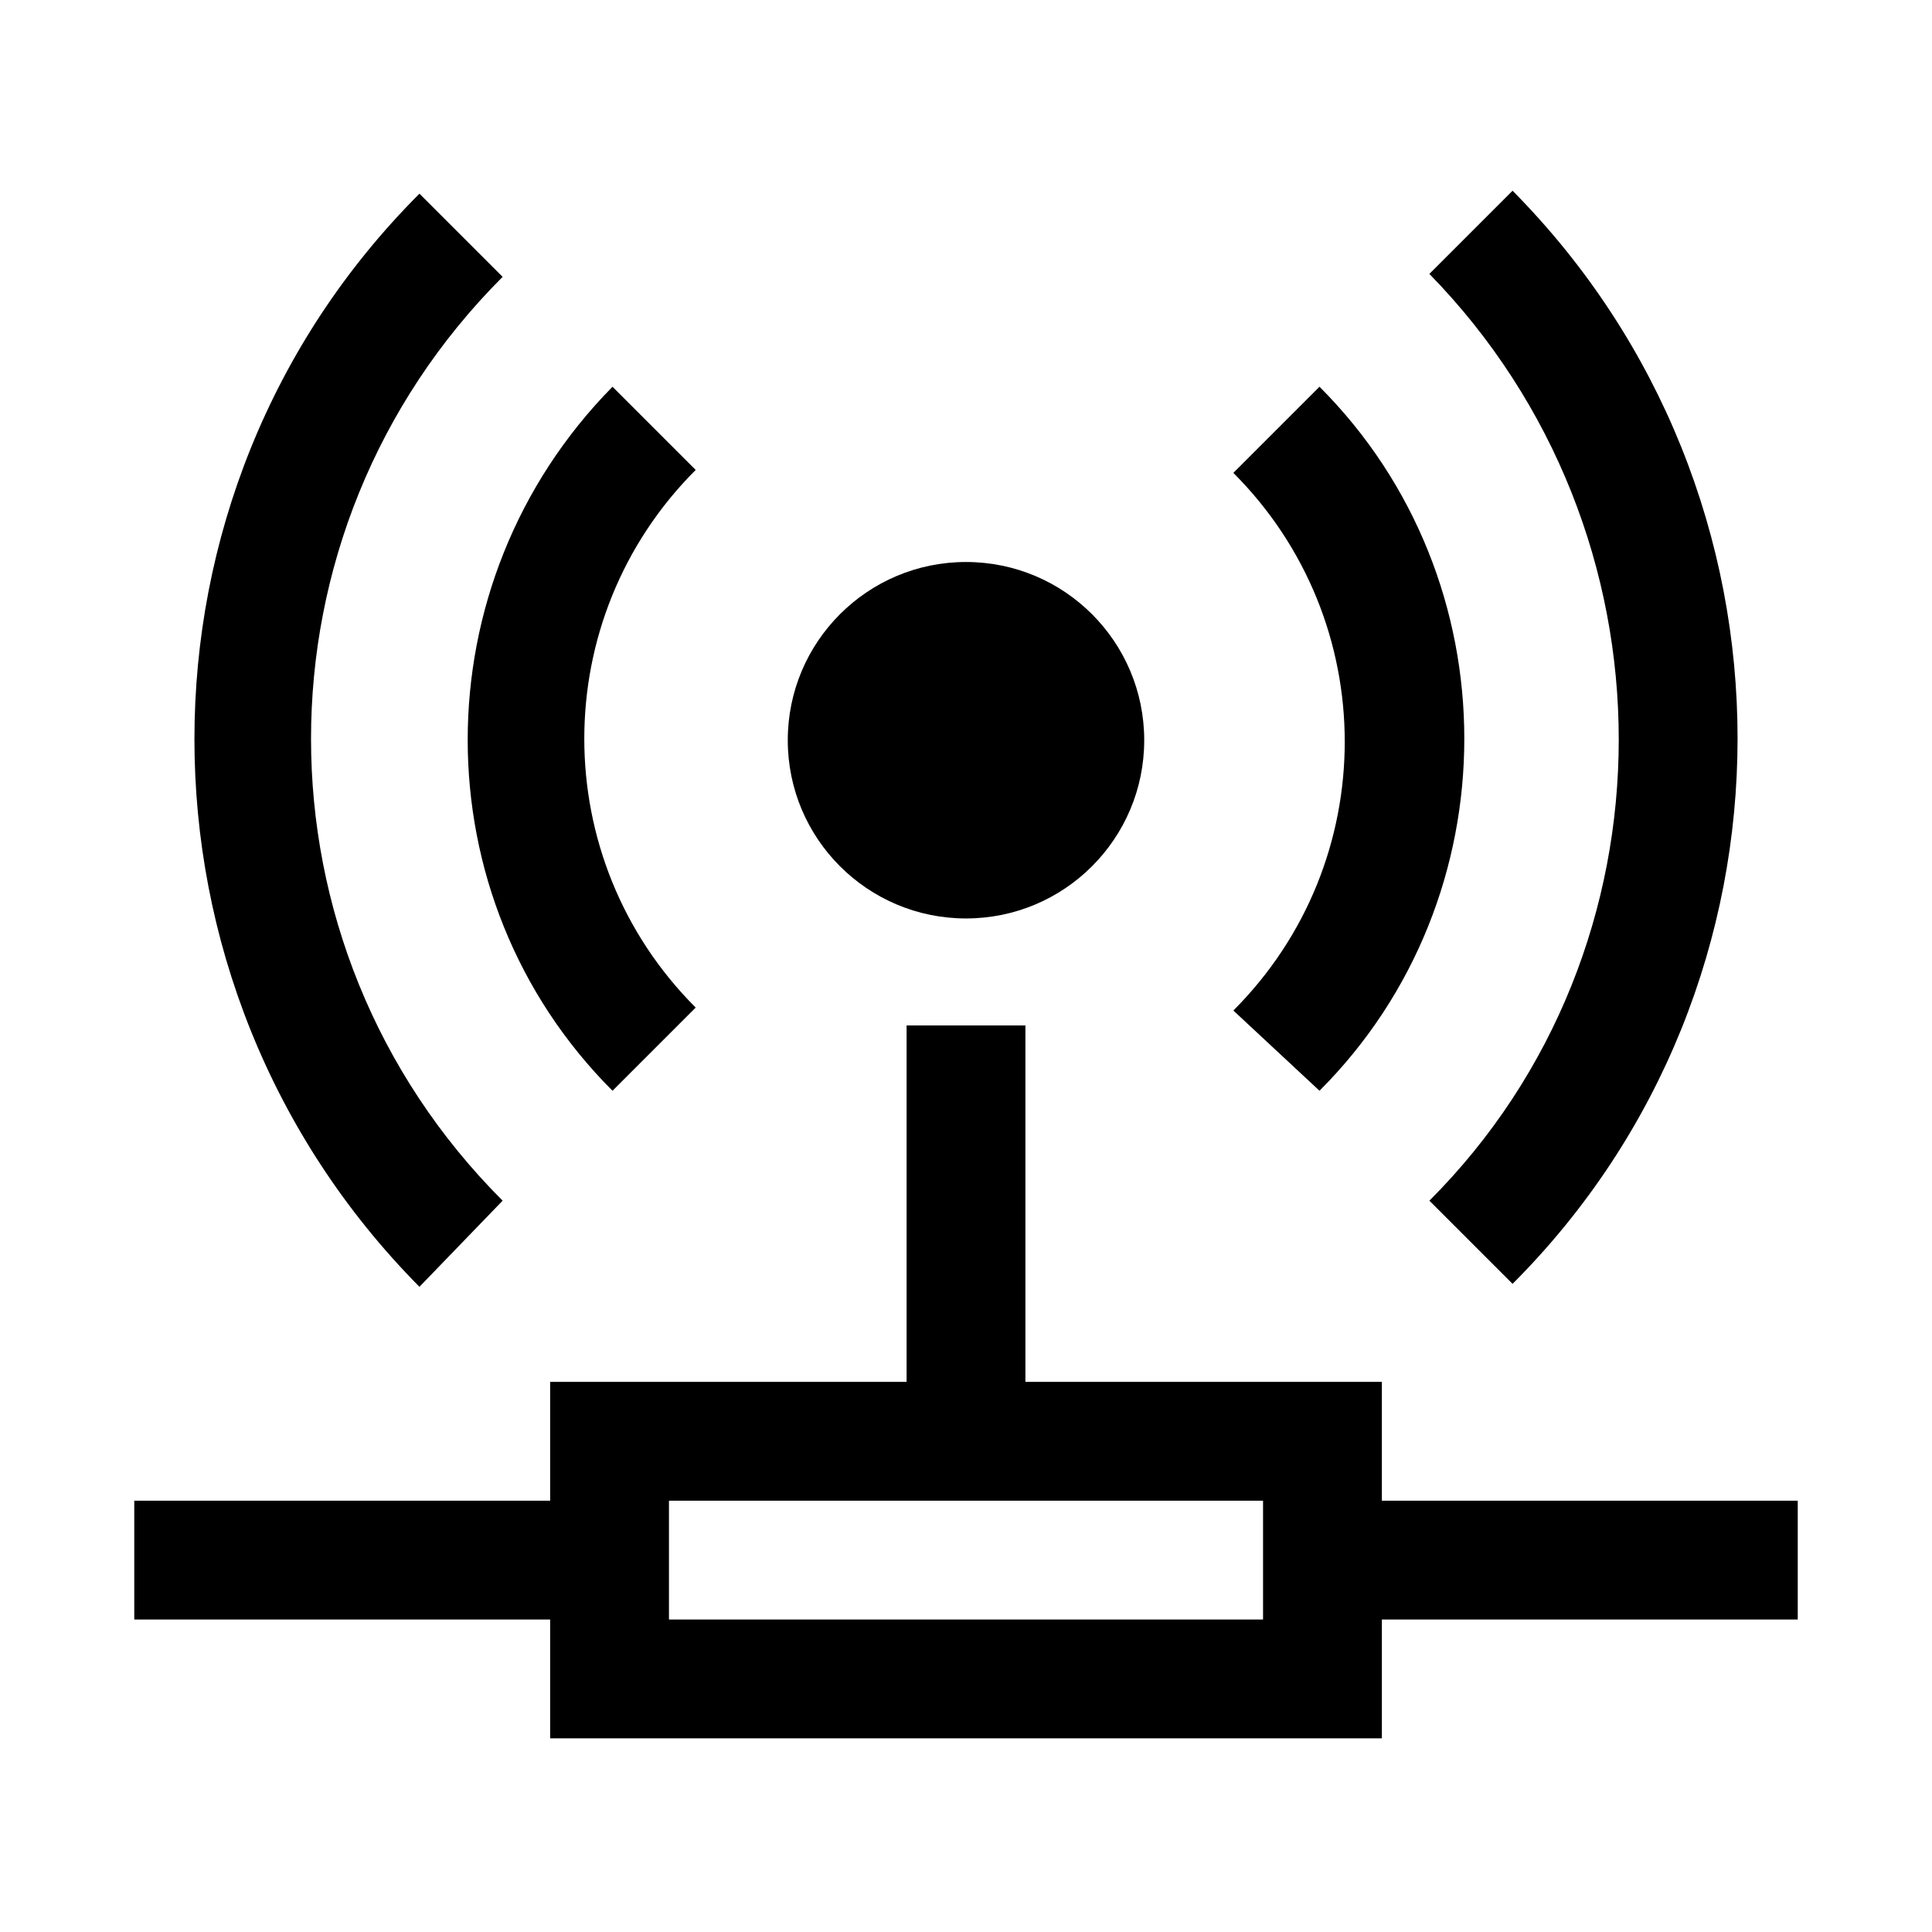 <?xml version="1.0" encoding="UTF-8"?>
<!-- Uploaded to: SVG Repo, www.svgrepo.com, Generator: SVG Repo Mixer Tools -->
<svg fill="#000000" width="800px" height="800px" version="1.1" viewBox="144 144 512 512" xmlns="http://www.w3.org/2000/svg">
 <g>
  <path d="m306.32 433.06 22.043-22.043c-39.359-39.359-39.359-103.12 0-142.48l-22.043-22.043c-51.168 51.957-51.168 135.4 0 186.57z"/>
  <path d="m277.2 462.19c-67.699-67.699-67.699-177.12 0-244.82l-22.043-22.043c-79.508 79.508-79.508 209.39 0 289.69z"/>
  <path d="m522.8 462.19 22.043 22.043c79.508-79.508 79.508-209.39 0-289.69l-22.043 22.043c66.914 68.484 66.914 178.69 0 245.61z"/>
  <path d="m493.68 433.06c51.168-51.168 51.168-135.4 0-186.57l-22.828 22.828c39.359 39.359 39.359 103.12 0 142.48z"/>
  <path d="m447.23 340.17c0 26.086-21.145 47.23-47.23 47.23s-47.234-21.145-47.234-47.23 21.148-47.234 47.234-47.234 47.23 21.148 47.23 47.234"/>
  <path d="m510.21 541.7v-31.488h-94.465v-94.465h-31.488v94.465h-94.465v31.488h-110.21v31.488h110.21v31.488h220.42v-31.488h110.21v-31.488zm-31.488 31.488h-157.44v-31.488h157.44z"/>
 </g>
</svg>